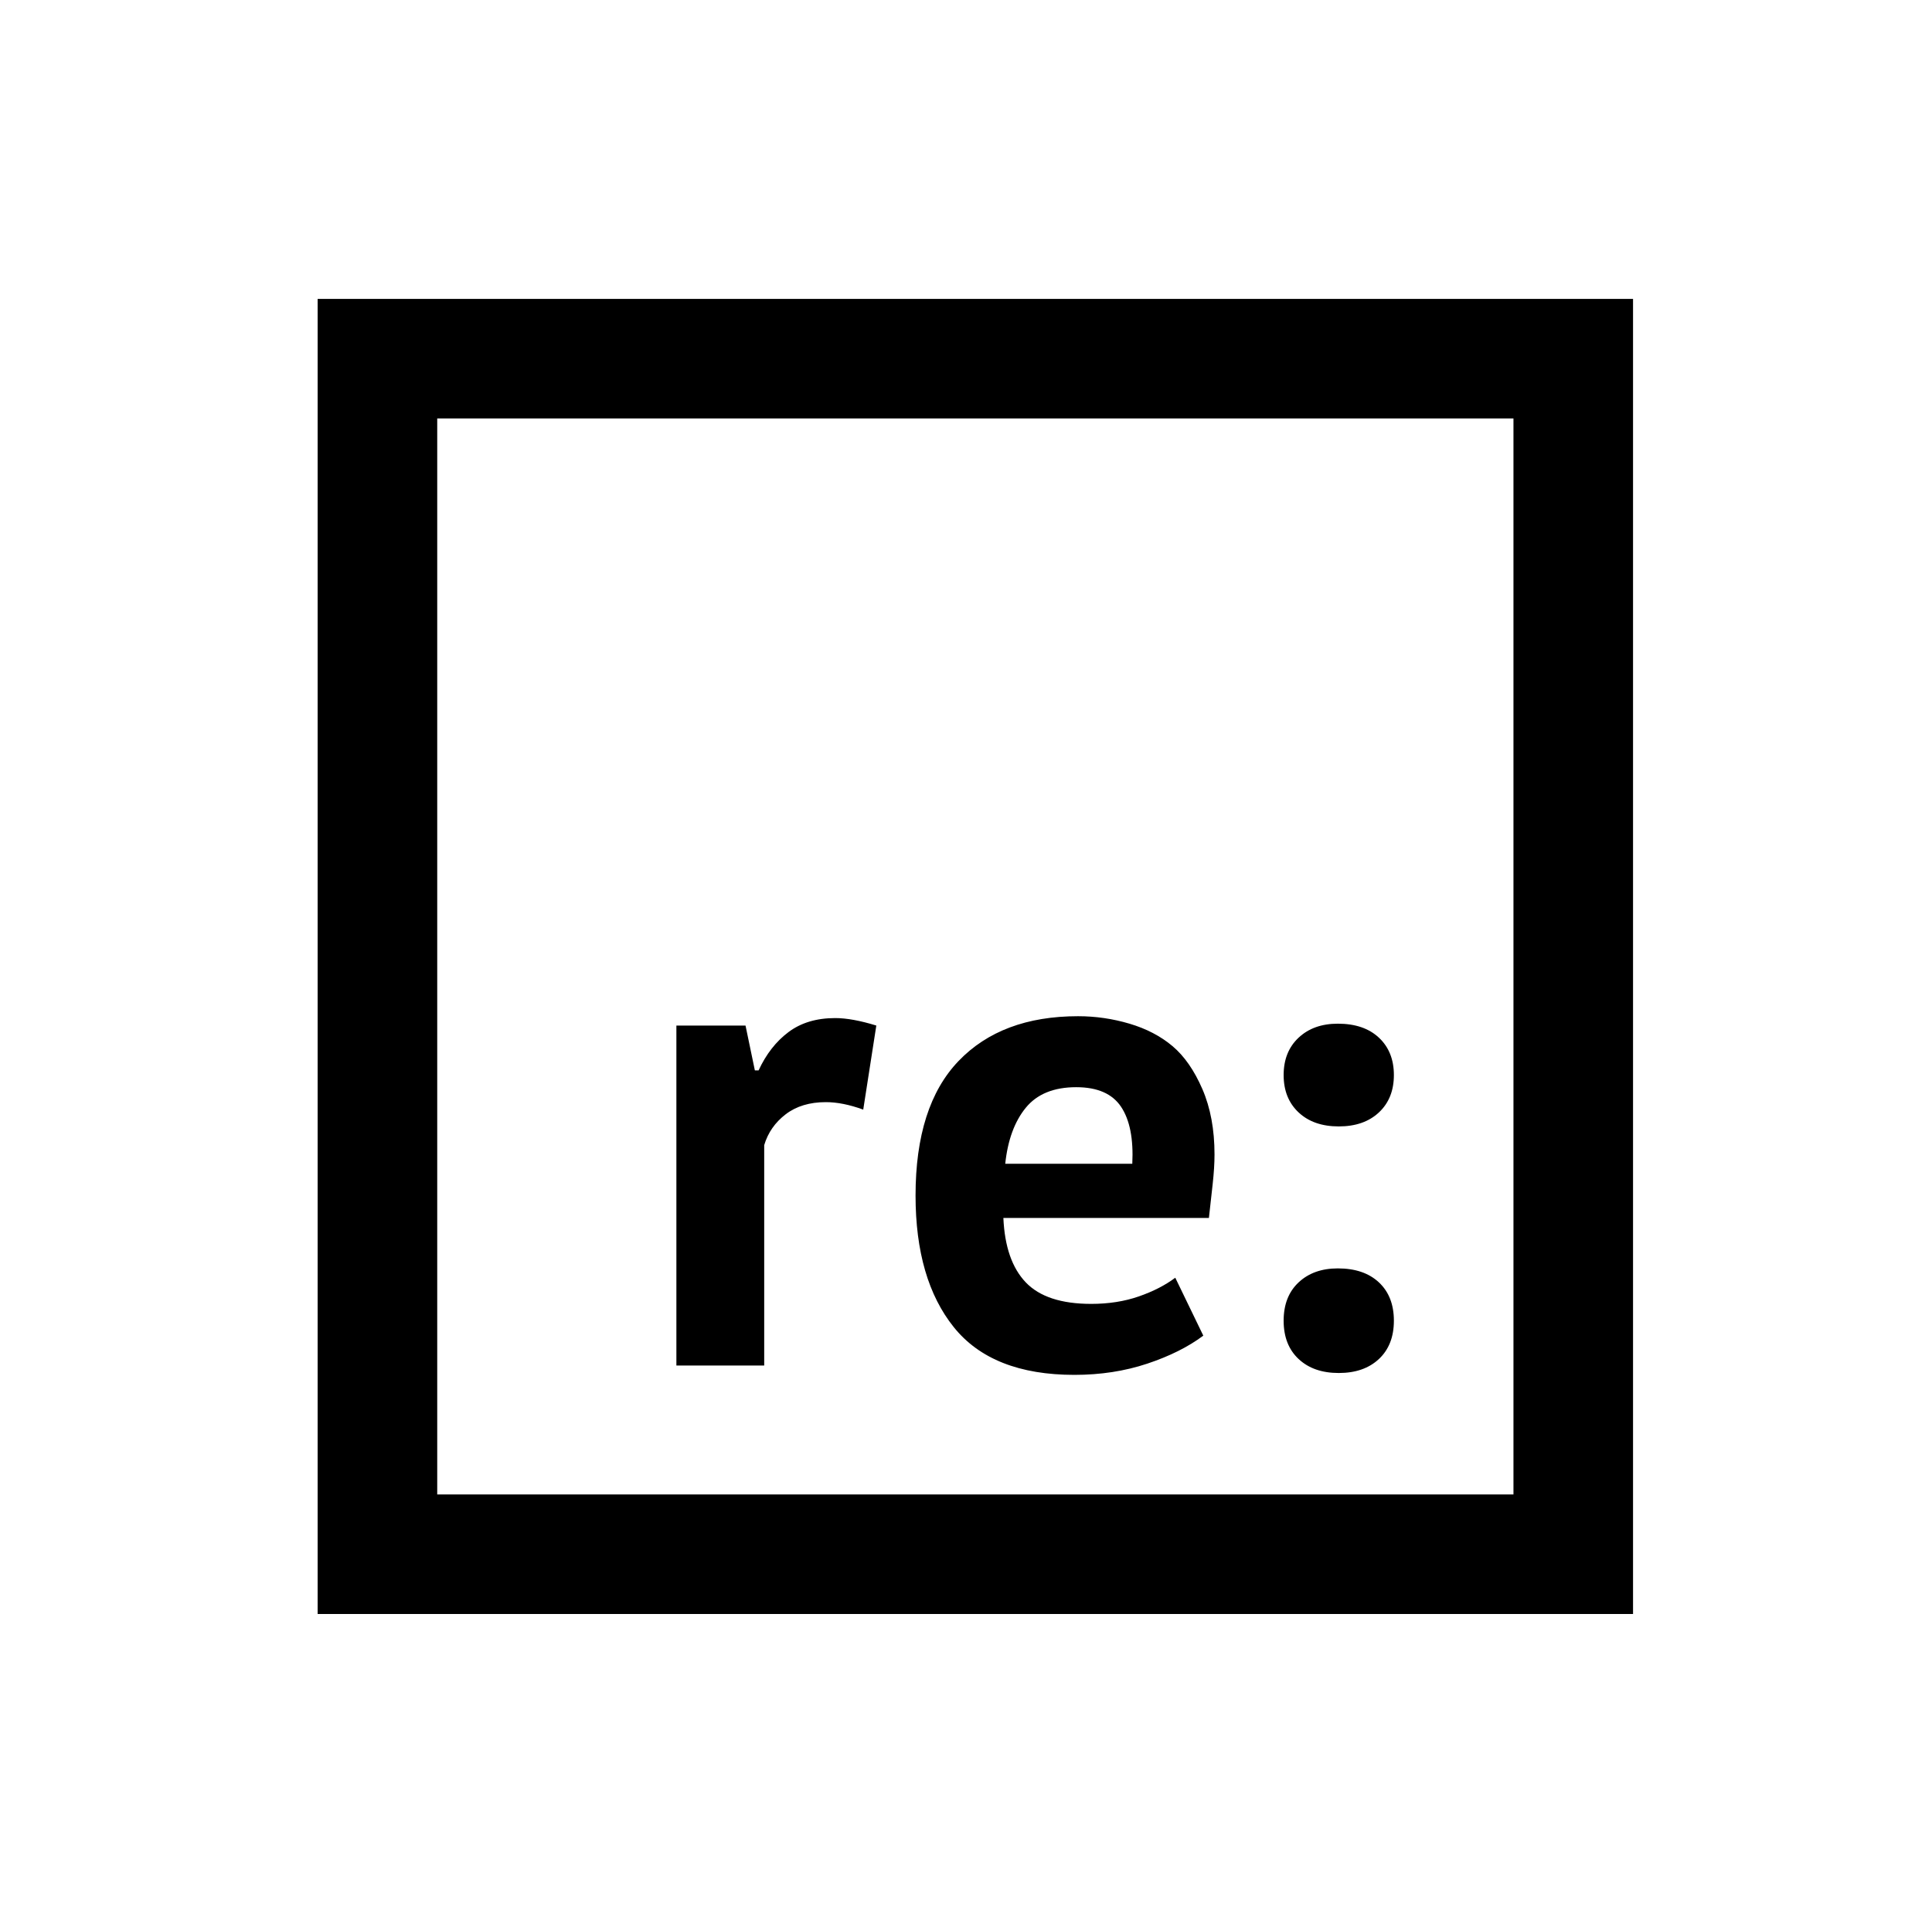 <?xml version="1.0" standalone="no"?>
<!DOCTYPE svg PUBLIC "-//W3C//DTD SVG 1.1//EN" "http://www.w3.org/Graphics/SVG/1.1/DTD/svg11.dtd" >
<svg xmlns="http://www.w3.org/2000/svg" xmlns:xlink="http://www.w3.org/1999/xlink" version="1.1" viewBox="-10 0 1034 1024">
   <path fill="currentColor"
d="M160 160v704h704v-704h-704zM224 224h576v576h-576v-576zM567 544q-41 0 -64 24t-23 72q0 45 20.5 70.5t64.5 25.5q21 0 39 -6t30 -15l-15 -31q-8 6 -19.5 10t-25.5 4q-24 0 -35 -11.5t-12 -34.5h110l2 -18q1 -9 1 -16q0 -20 -6.5 -35t-16 -23t-23 -12t-27.5 -4zM437 545
q-15 0 -25 7.5t-16 20.5h-2l-5 -24h-37v182h47v-118q3 -10 11.5 -16.5t21.5 -6.5q9 0 20 4l7 -45q-13 -4 -22 -4zM706 548q-13 0 -21 7.5t-8 20t8 20t21.5 7.5t21.5 -7.5t8 -20t-8 -20t-22 -7.5zM566 582q17 0 24 10.5t6 30.5h-68q2 -19 11 -30t27 -11zM706 679
q-13 0 -21 7.5t-8 20.5t8 20.5t21.5 7.5t21.5 -7.5t8 -20.5t-8 -20.5t-22 -7.5z" />
</svg>
